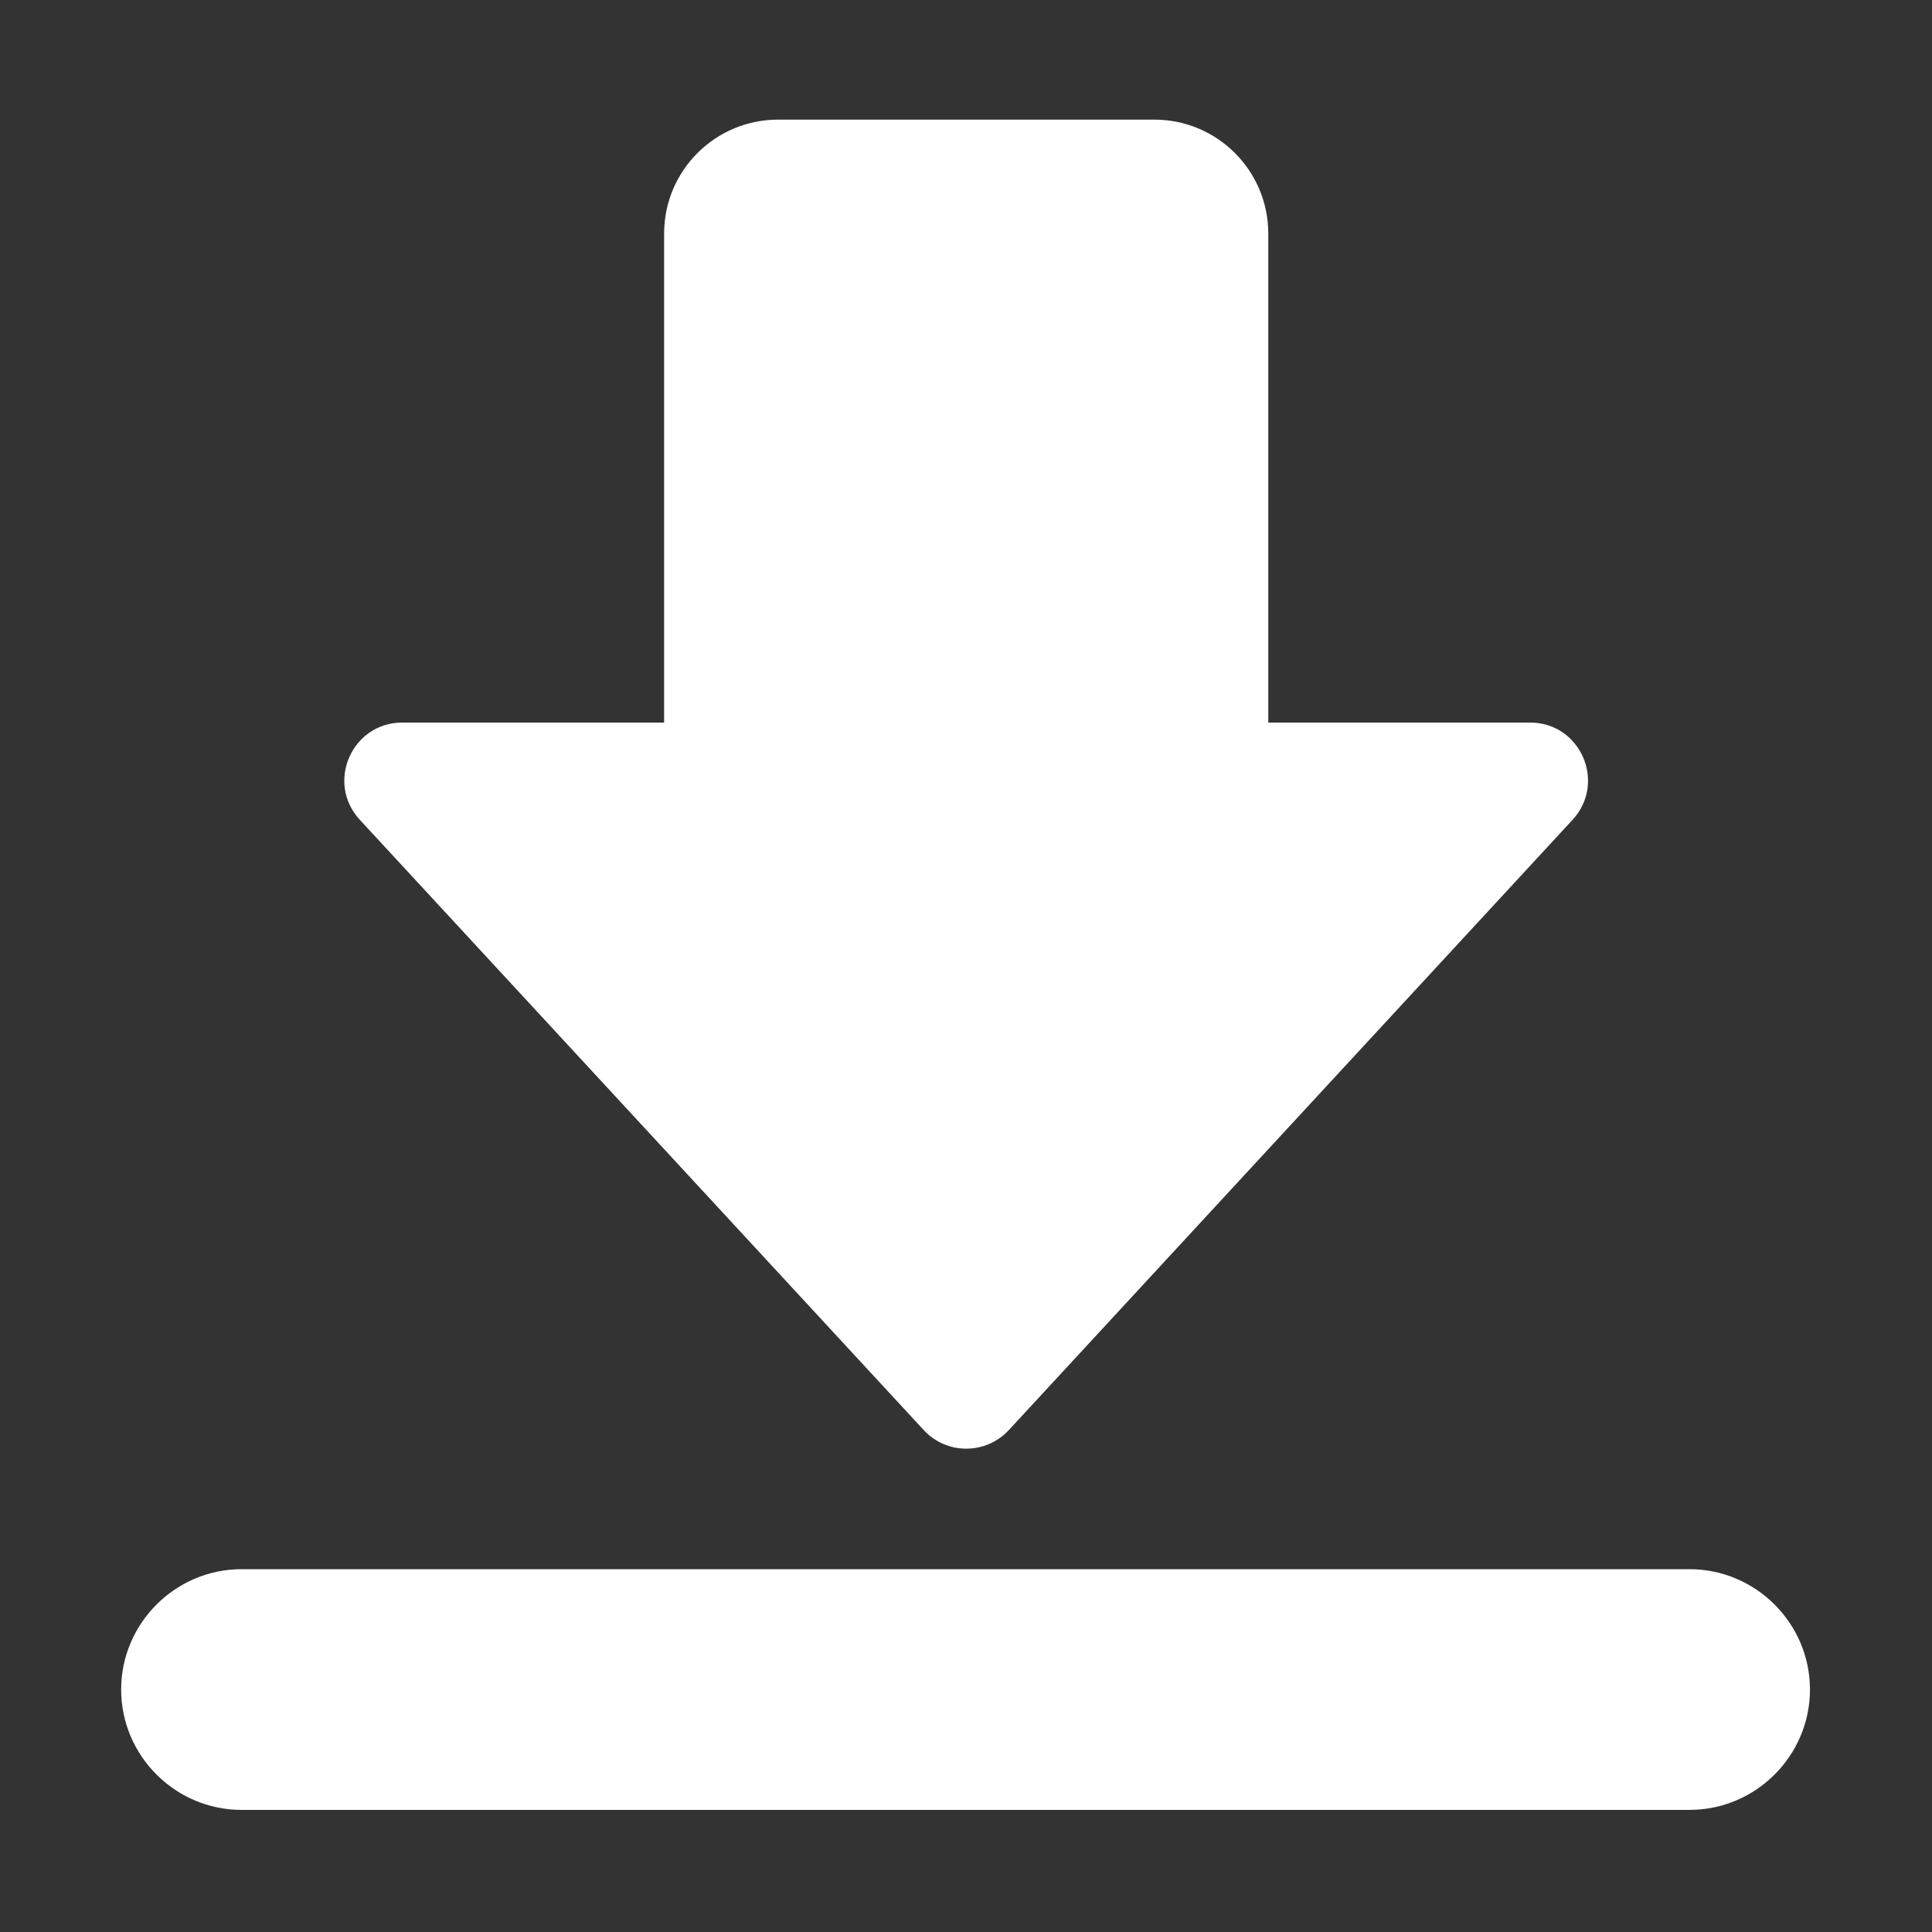 <svg width="24" height="24" viewBox="0 0 24 24" fill="none" xmlns="http://www.w3.org/2000/svg">
<rect x="0" y="0" width="24" height="24" fill="#333333" stroke="none"/>
<path d="M20.988 19.493H3C2.178 19.493 1.505 20.166 1.505 20.988C1.505 21.811 2.178 22.483 3 22.483H20.988C21.811 22.483 22.484 21.811 22.484 20.988C22.484 20.166 21.811 19.493 20.988 19.493ZM19.008 8.976H15.755V2.901C15.755 2.121 15.122 1.486 14.339 1.486H9.666C8.885 1.486 8.25 2.119 8.25 2.901V8.976H4.997C4.371 8.976 4.043 9.722 4.47 10.184L11.475 17.765C11.759 18.073 12.246 18.073 12.532 17.765L19.535 10.184C19.96 9.722 19.634 8.976 19.008 8.976Z" fill="white"/>
</svg>

